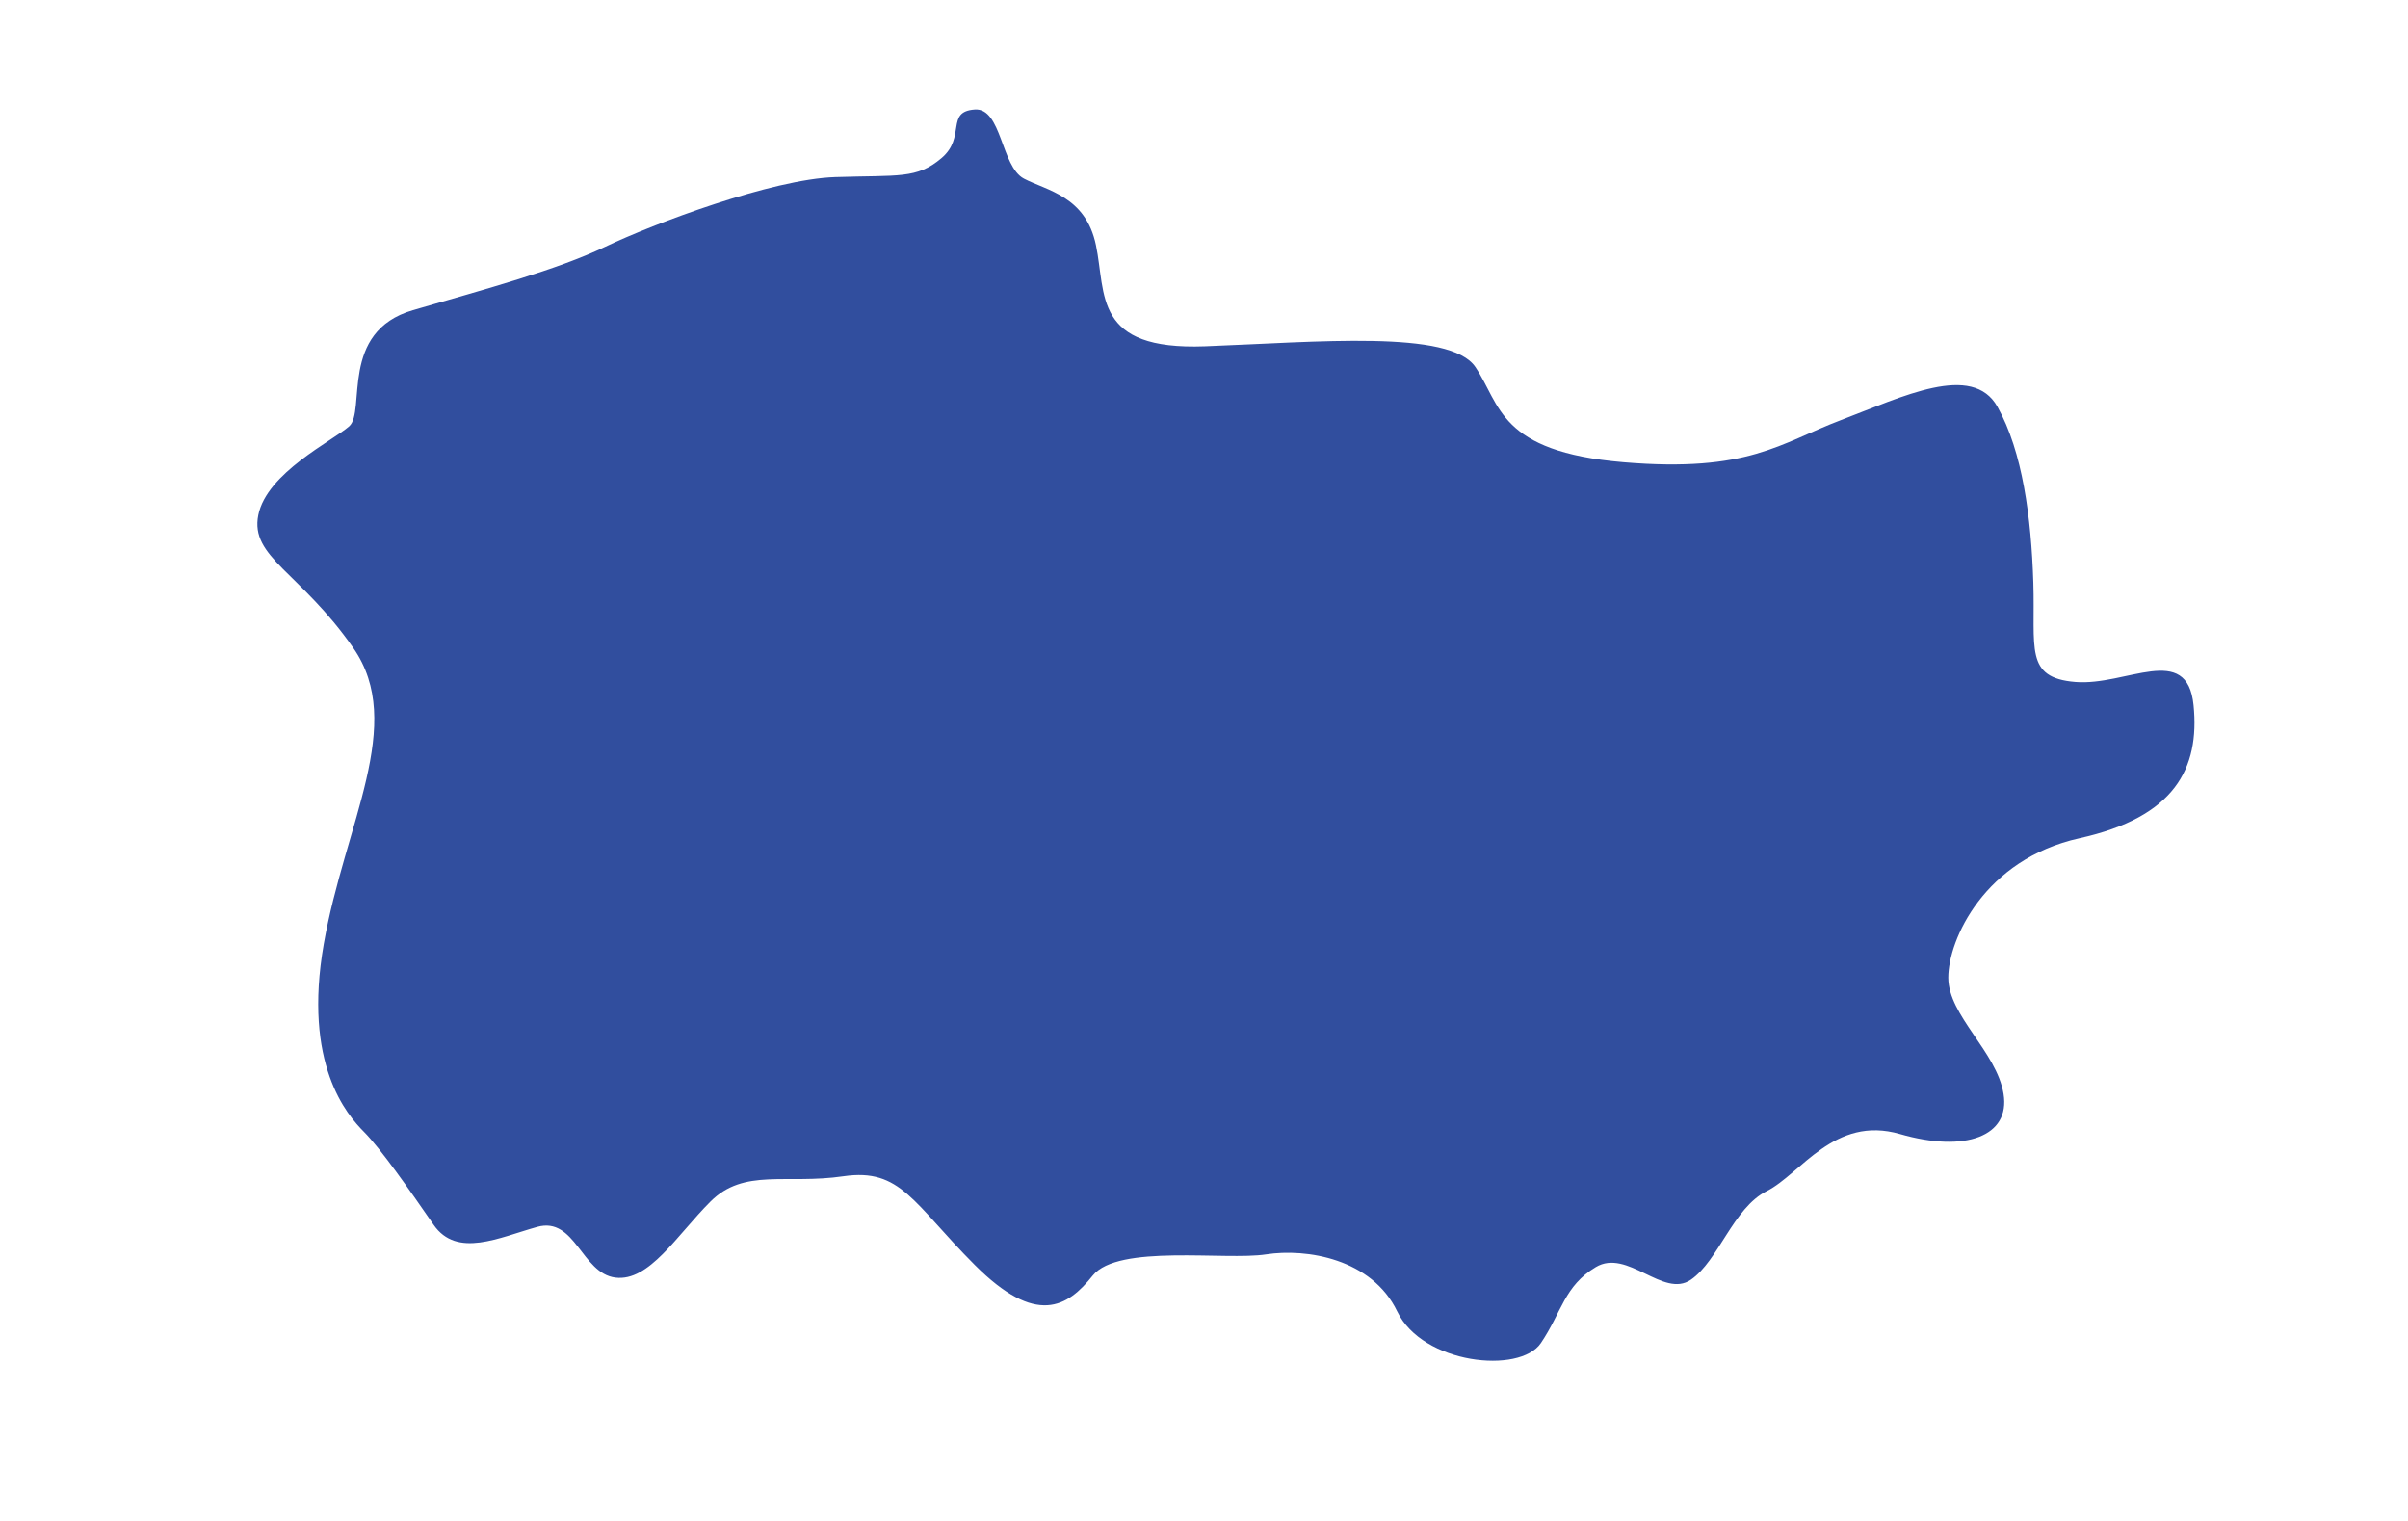 <?xml version="1.0" encoding="UTF-8"?> <svg xmlns="http://www.w3.org/2000/svg" id="Слой_1" data-name="Слой 1" viewBox="0 0 348.54 220.13"> <defs> <style>.cls-1{fill:#314e9e;}</style> </defs> <path class="cls-1" d="M141.09,15.85c3.91-.28,3.79,8.25,7.11,10s8.94,2.52,10.43,9.63-.42,15.25,15.79,14.64,35.46-2.45,39.13,3S216.91,65.37,235,66.9s22.63-2.75,31.49-6.11,19-8.4,22.63-1.91,4.89,16,5.19,25.45S293,98.09,300.38,98.7s16.2-5.81,17.12,3.36-2.75,16.21-16.51,19.26S282,136,282,141.5s7,10.7,8,16.82-5.5,8.56-15,5.81-14.37,5.8-19.26,8.25-7,10.09-11,12.84-9.18-4.58-13.76-1.83-4.89,6.47-7.95,11-17.12,3.06-20.79-4.58-13.15-9.17-19-8.26-21.4-1.53-25.07,3.06S150,192,141.09,183.08s-10.7-14.06-19-12.84-14.37-1.22-19.26,3.67-8.87,11.62-13.76,11-5.81-8.87-11.31-7.34-11.62,4.58-15-.31-7.64-11-10.08-13.45-8.87-9.78-5.81-27.21,11.92-31.8,4.28-42.8-15-13.15-13.76-19.26,10.7-10.7,13.15-12.84S49.07,48,59.77,44.89s20.79-5.81,27.82-9.17,24.15-9.79,33.32-10.09,11.78.3,15.37-2.75S136.81,16.15,141.09,15.85Z"></path> </svg> 